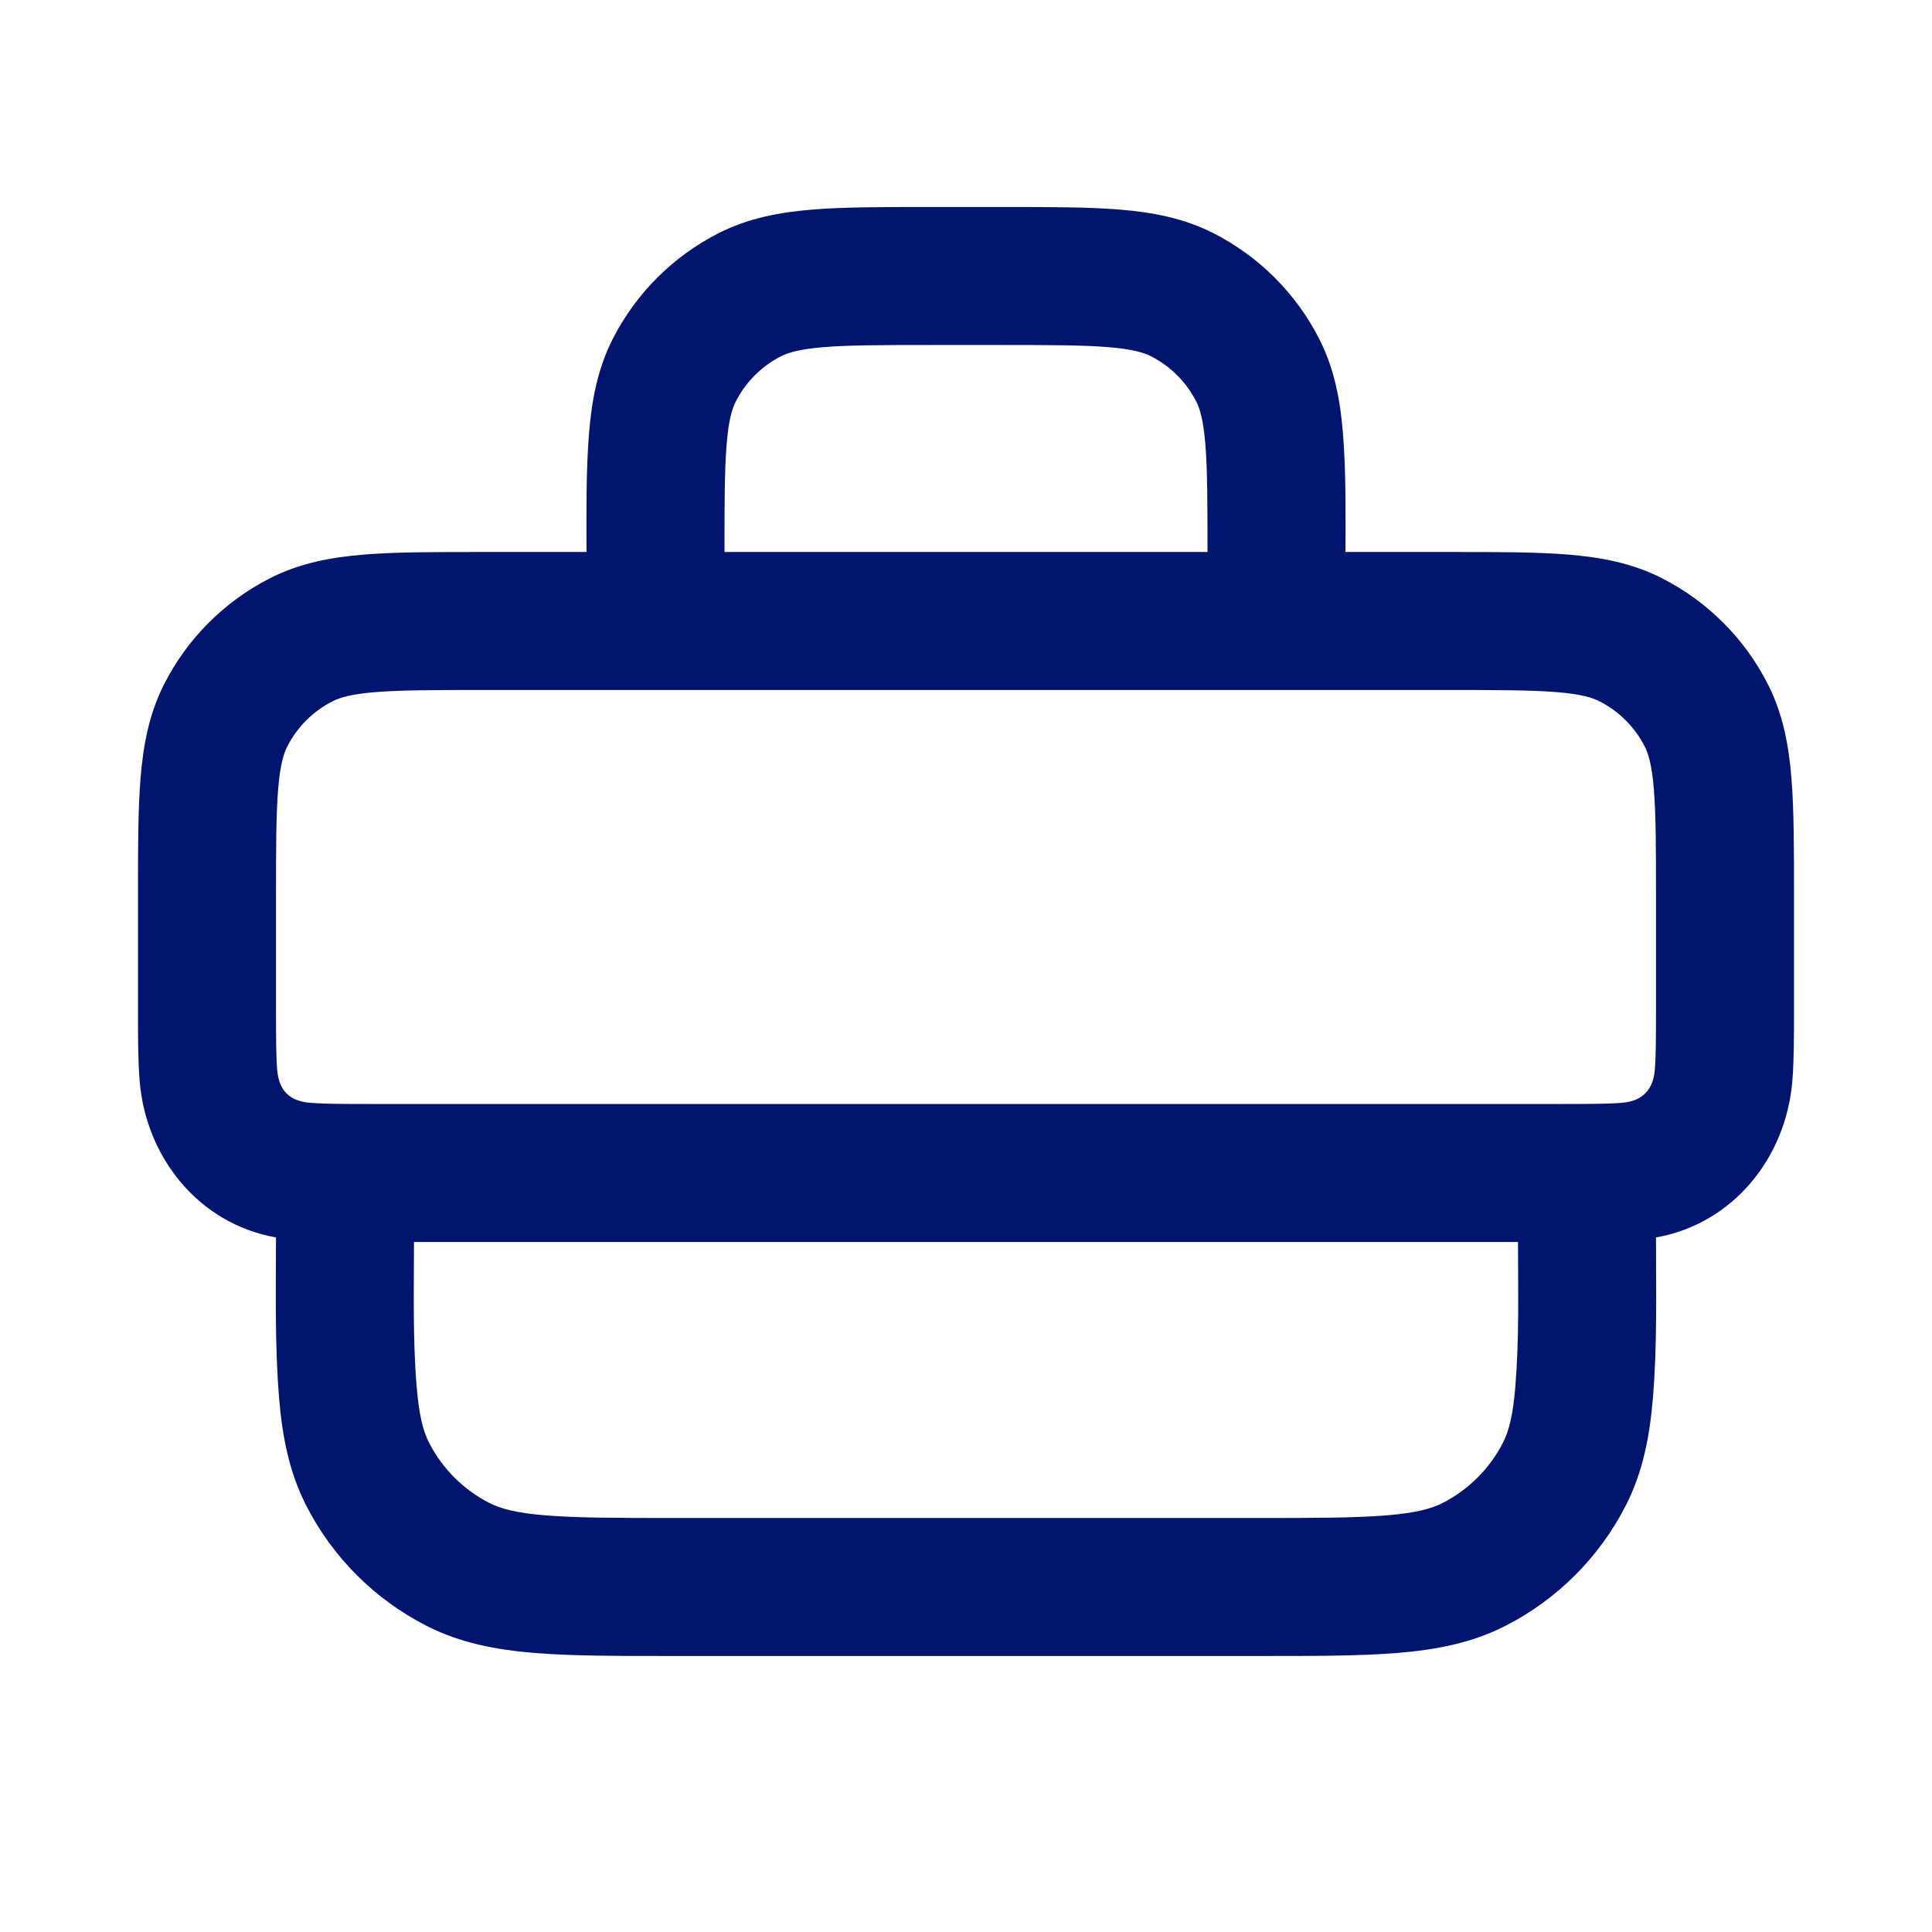 <?xml version="1.0" encoding="UTF-8"?> <svg xmlns="http://www.w3.org/2000/svg" width="28" height="28" viewBox="0 0 28 28" fill="none"><path fill-rule="evenodd" clip-rule="evenodd" d="M13.46 3H14.54C15.206 3 15.766 3 16.223 3.037C16.702 3.076 17.157 3.161 17.589 3.381C18.247 3.717 18.783 4.252 19.119 4.911C19.339 5.343 19.424 5.798 19.463 6.277C19.509 6.849 19.5 7.426 19.5 8L21.04 8C21.706 8 22.266 8 22.723 8.037C23.202 8.076 23.657 8.161 24.089 8.381C24.747 8.717 25.283 9.252 25.619 9.911C25.839 10.343 25.924 10.798 25.963 11.277C26 11.734 26 12.294 26 12.96V14.636C26 15.025 26 15.375 25.976 15.667C25.886 16.769 25.126 17.734 24 17.934C24 18.706 24.019 19.482 23.956 20.252C23.91 20.814 23.811 21.331 23.564 21.816C23.18 22.569 22.569 23.18 21.816 23.564C21.331 23.811 20.814 23.91 20.252 23.956C19.711 24 19.046 24 18.241 24H9.759C8.954 24 8.289 24 7.748 23.956C7.186 23.91 6.669 23.811 6.184 23.564C5.431 23.18 4.819 22.569 4.436 21.816C4.189 21.331 4.09 20.814 4.044 20.252C3.981 19.482 4 18.706 4 17.934C2.874 17.734 2.114 16.769 2.024 15.667C2 15.375 2 15.025 2 14.636L2 12.96C2 12.294 2 11.734 2.037 11.277C2.076 10.798 2.161 10.343 2.381 9.911C2.717 9.252 3.252 8.717 3.911 8.381C4.343 8.161 4.798 8.076 5.277 8.037C5.734 8 6.294 8 6.96 8L8.5 8C8.5 7.426 8.491 6.849 8.537 6.277C8.576 5.798 8.661 5.343 8.881 4.911C9.217 4.252 9.752 3.717 10.411 3.381C10.843 3.161 11.298 3.076 11.777 3.037C12.234 3 12.794 3 13.46 3ZM5.4 16H22.6C23.037 16 23.304 15.999 23.504 15.983C23.809 15.958 23.96 15.789 23.983 15.504C23.999 15.304 24 15.037 24 14.6V13C24 12.283 23.999 11.806 23.969 11.439C23.94 11.084 23.889 10.922 23.837 10.819C23.693 10.537 23.463 10.307 23.181 10.164C23.078 10.111 22.916 10.06 22.561 10.031C22.194 10.001 21.717 10 21 10H7C6.283 10 5.806 10.001 5.439 10.031C5.084 10.06 4.922 10.111 4.819 10.164C4.537 10.307 4.307 10.537 4.163 10.819C4.111 10.922 4.06 11.084 4.031 11.439C4.001 11.806 4 12.283 4 13V14.6C4 15.037 4.001 15.304 4.017 15.504C4.043 15.815 4.204 15.959 4.496 15.983C4.696 15.999 4.963 16 5.4 16ZM6 18C6 18.695 5.981 19.395 6.038 20.089C6.073 20.527 6.138 20.752 6.218 20.908C6.41 21.284 6.716 21.59 7.092 21.782C7.248 21.862 7.473 21.927 7.911 21.962C8.361 21.999 8.943 22 9.8 22H18.2C19.057 22 19.639 21.999 20.089 21.962C20.527 21.927 20.752 21.862 20.908 21.782C21.284 21.59 21.59 21.284 21.782 20.908C21.862 20.752 21.927 20.527 21.962 20.089C22.019 19.395 22 18.695 22 18H6ZM17.469 6.439C17.499 6.806 17.5 7.283 17.5 8H10.5C10.5 7.283 10.501 6.806 10.531 6.439C10.56 6.084 10.611 5.922 10.664 5.819C10.807 5.537 11.037 5.307 11.319 5.163C11.422 5.111 11.584 5.06 11.939 5.031C12.306 5.001 12.783 5 13.5 5H14.5C15.217 5 15.694 5.001 16.061 5.031C16.416 5.06 16.578 5.111 16.681 5.163C16.963 5.307 17.193 5.537 17.337 5.819C17.389 5.922 17.44 6.084 17.469 6.439Z" fill="#02156E"></path></svg> 